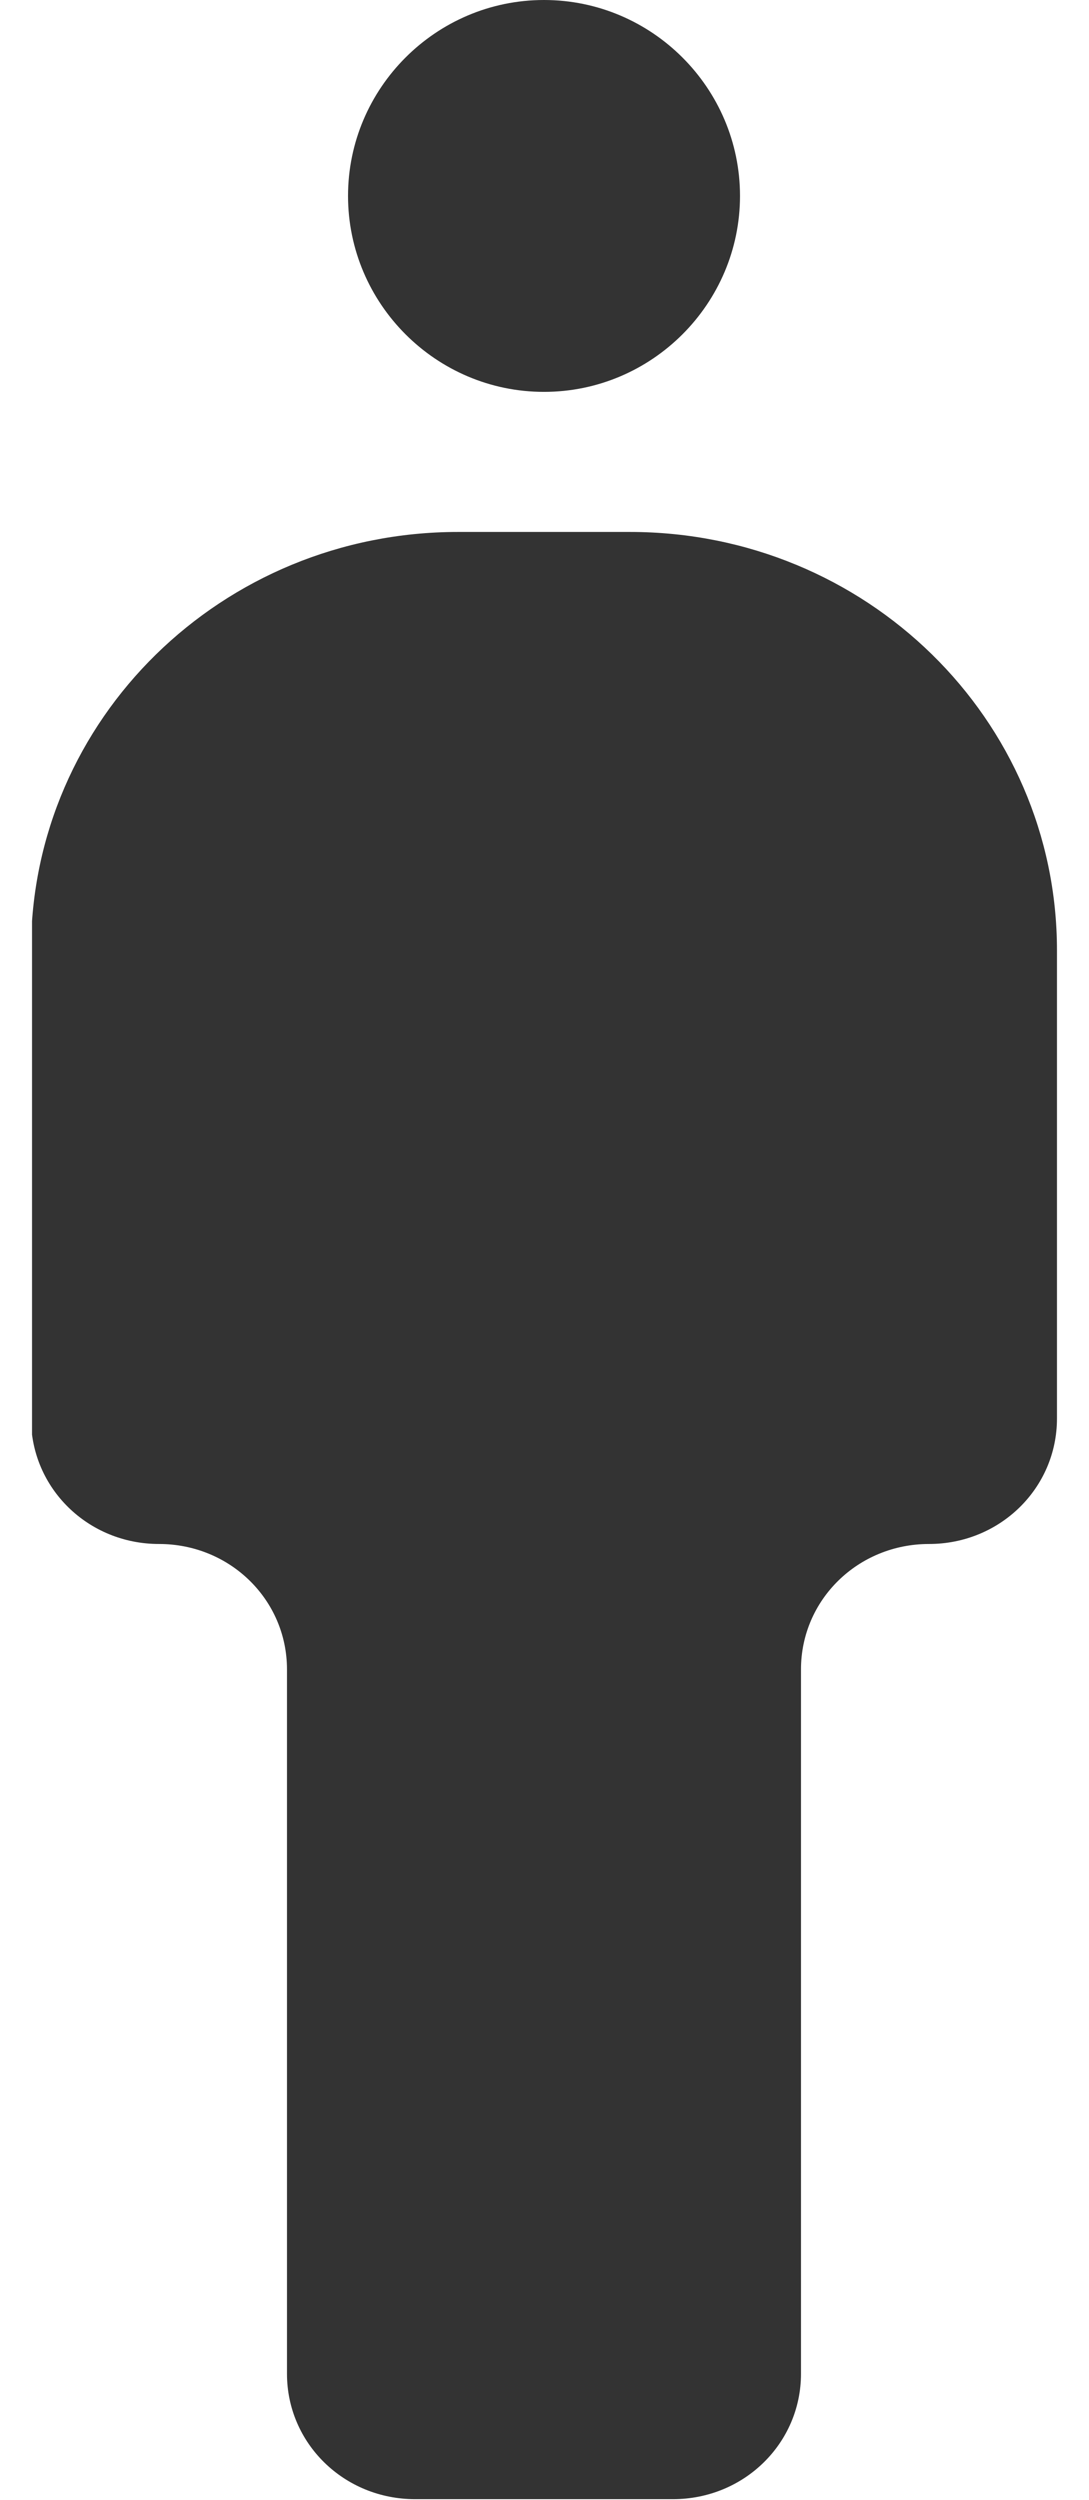 <svg width="17" height="39" viewBox="0 0 17 39" fill="none" xmlns="http://www.w3.org/2000/svg">
<g id="Isolation_Mode" clip-path="url(#clip0_1310_1767)">
<path id="Vector" d="M8.492 0C10.178 0 11.552 1.375 11.552 3.056C11.552 4.737 10.178 6.113 8.492 6.113C6.806 6.113 5.433 4.737 5.433 3.056C5.433 1.375 6.806 0 8.492 0Z" fill="#333333"/>
<path id="Vector_2" d="M7.165 8.298H9.835C13.518 8.298 16.5 11.217 16.5 14.824V22.128C16.5 23.214 15.61 24.085 14.502 24.085C13.394 24.085 12.504 24.956 12.504 26.041V37.029C12.504 38.114 11.614 38.985 10.506 38.985H6.479C5.37 38.985 4.48 38.114 4.48 37.029V26.041C4.48 24.956 3.591 24.085 2.482 24.085C1.374 24.085 0.484 23.214 0.484 22.128V14.824C0.484 11.217 3.466 8.298 7.15 8.298H7.165Z" fill="#333333"/>
</g>
<defs>
<clipPath id="clip0_1310_1767">
<rect width="16" height="39" fill="white" transform="matrix(-1 0 0 1 16.5 0)"/>
</clipPath>
</defs>
</svg>
